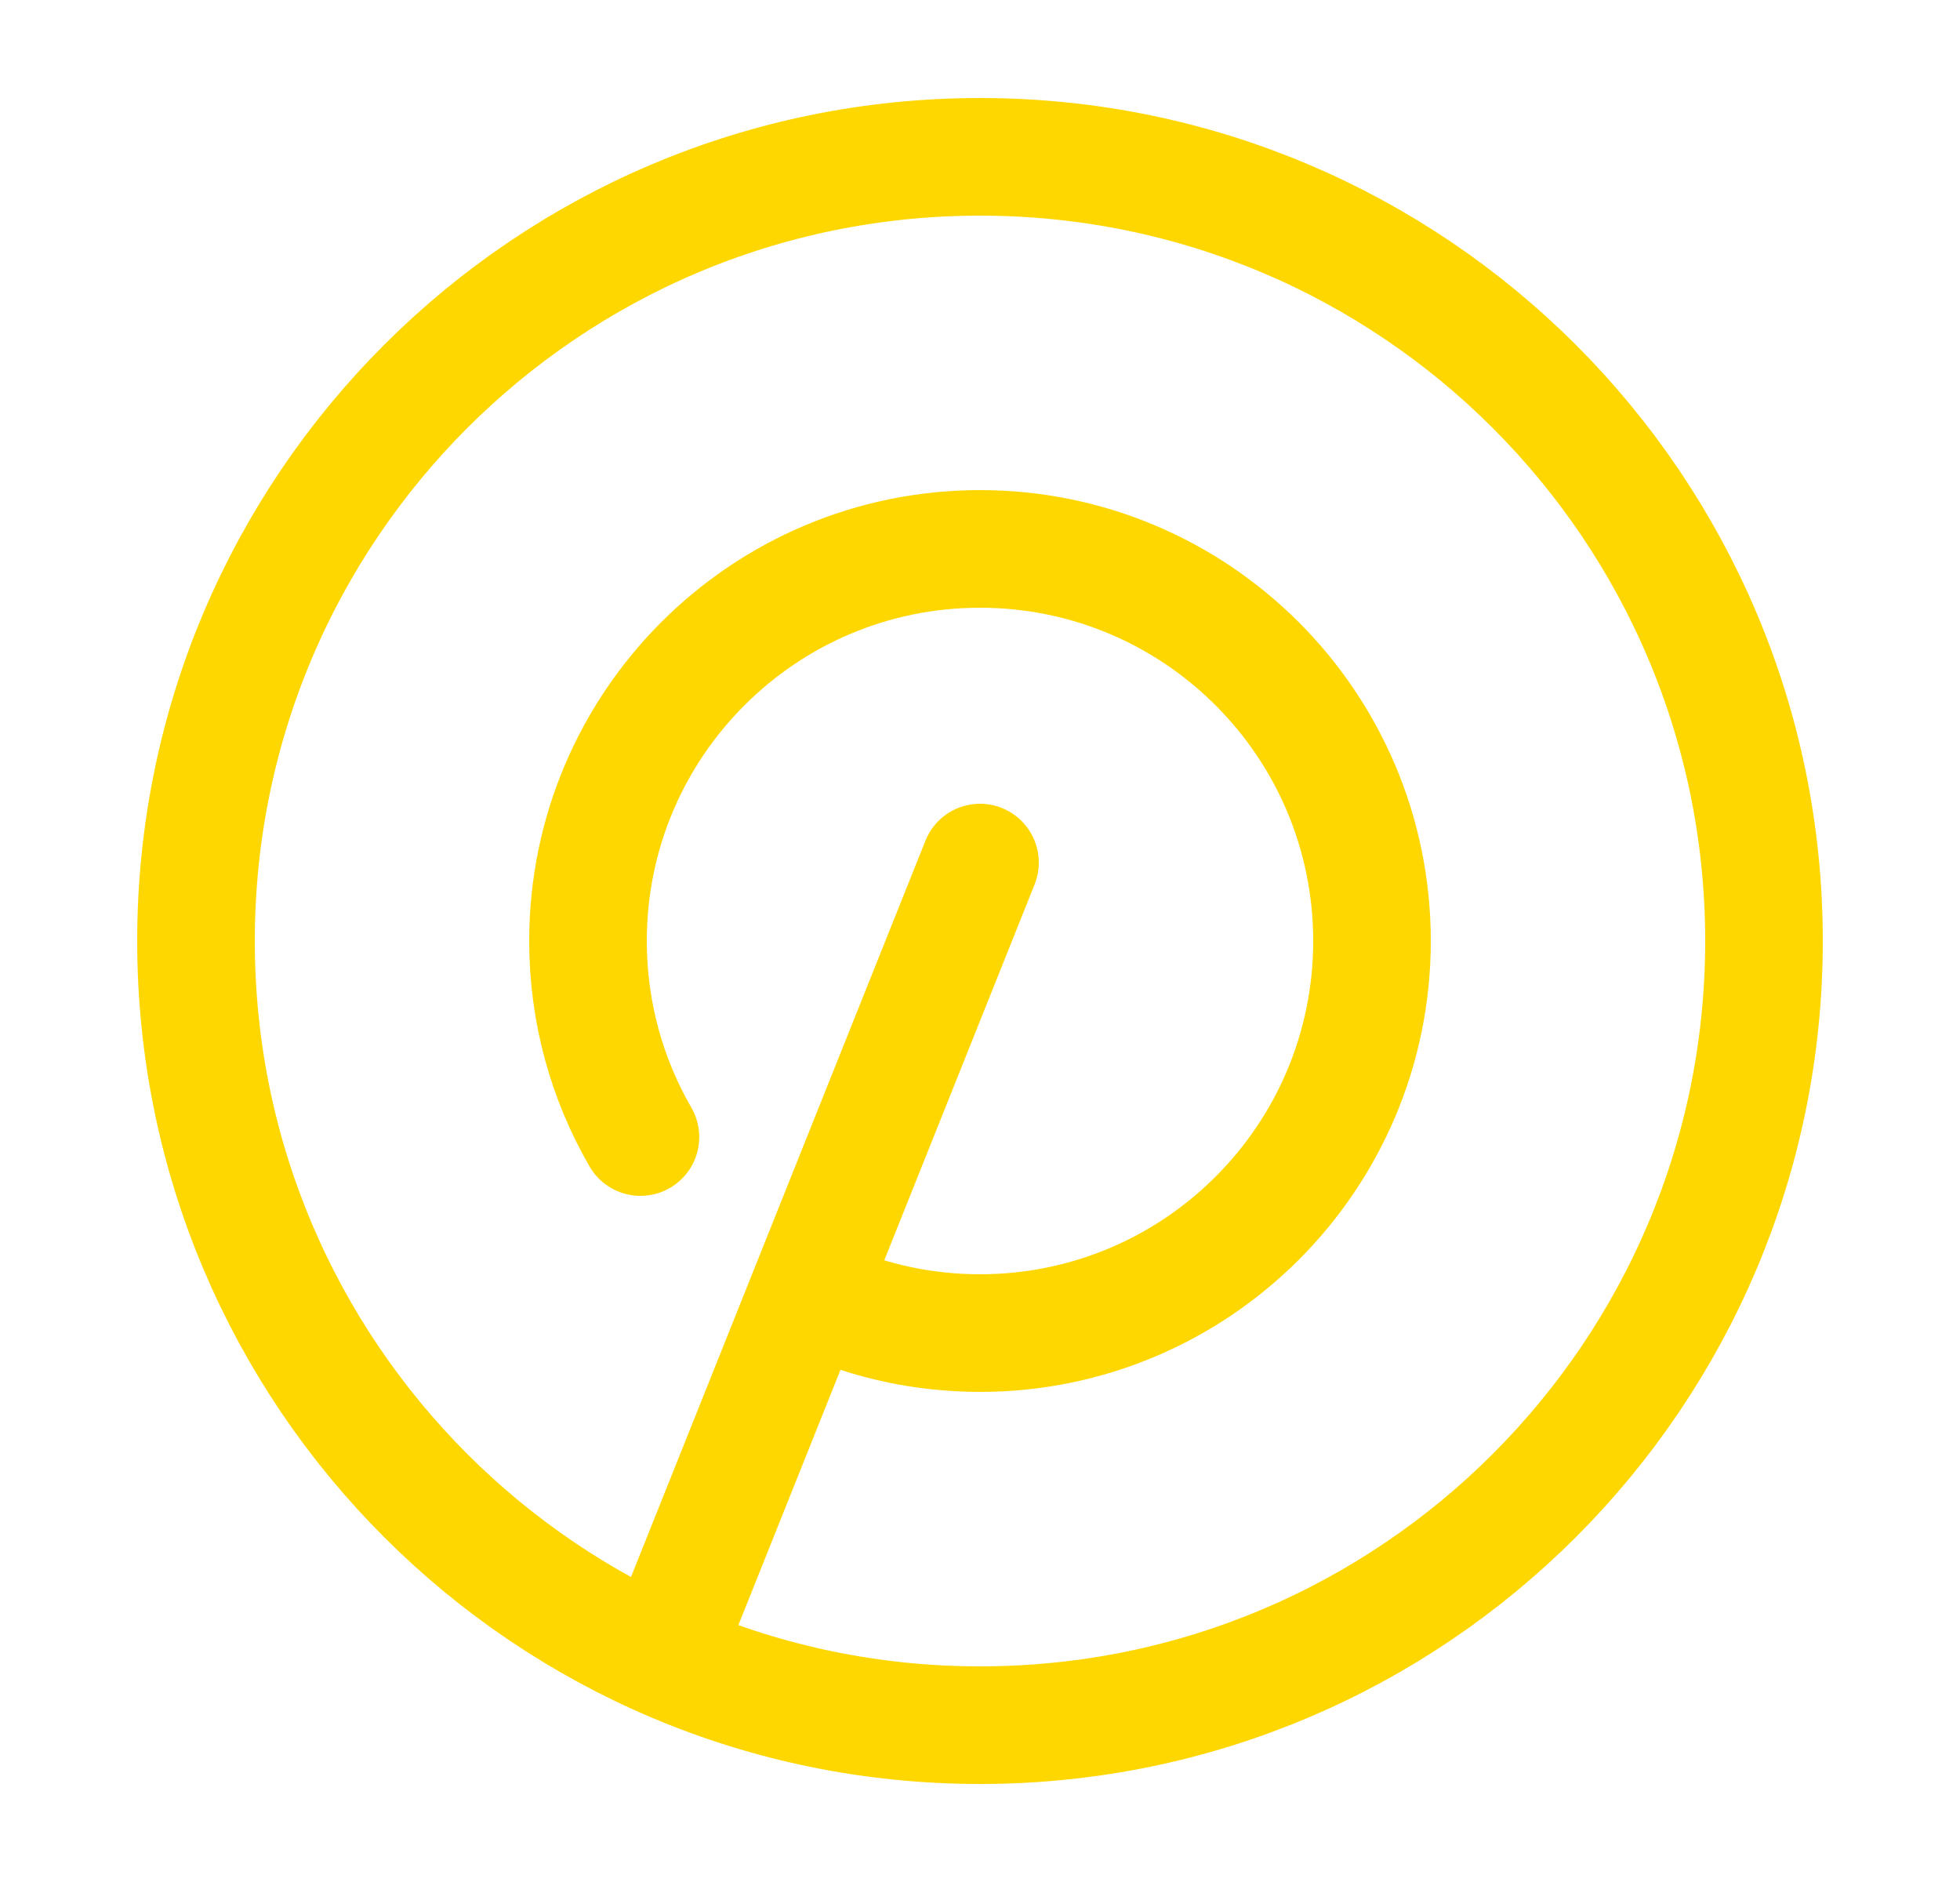 <svg width="25" height="24" viewBox="0 0 25 24" fill="none" xmlns="http://www.w3.org/2000/svg">
<path d="M12.5 11L8.5 21" stroke="#FFD700" stroke-width="1.5" stroke-linecap="round" stroke-linejoin="round"/>
<path d="M10.474 16.572C11.093 16.847 11.779 17 12.5 17C15.261 17 17.5 14.761 17.5 12C17.5 9.239 15.261 7 12.5 7C9.739 7 7.5 9.239 7.5 12C7.5 12.911 7.744 13.765 8.169 14.5" stroke="#FFD700" stroke-width="1.5" stroke-linecap="round" stroke-linejoin="round"/>
<path d="M12.5 22C18.023 22 22.5 17.523 22.5 12C22.5 6.477 18.023 2 12.5 2C6.977 2 2.5 6.477 2.5 12C2.5 17.523 6.977 22 12.5 22Z" stroke="#FFD700" stroke-width="1.5"/>
</svg>
